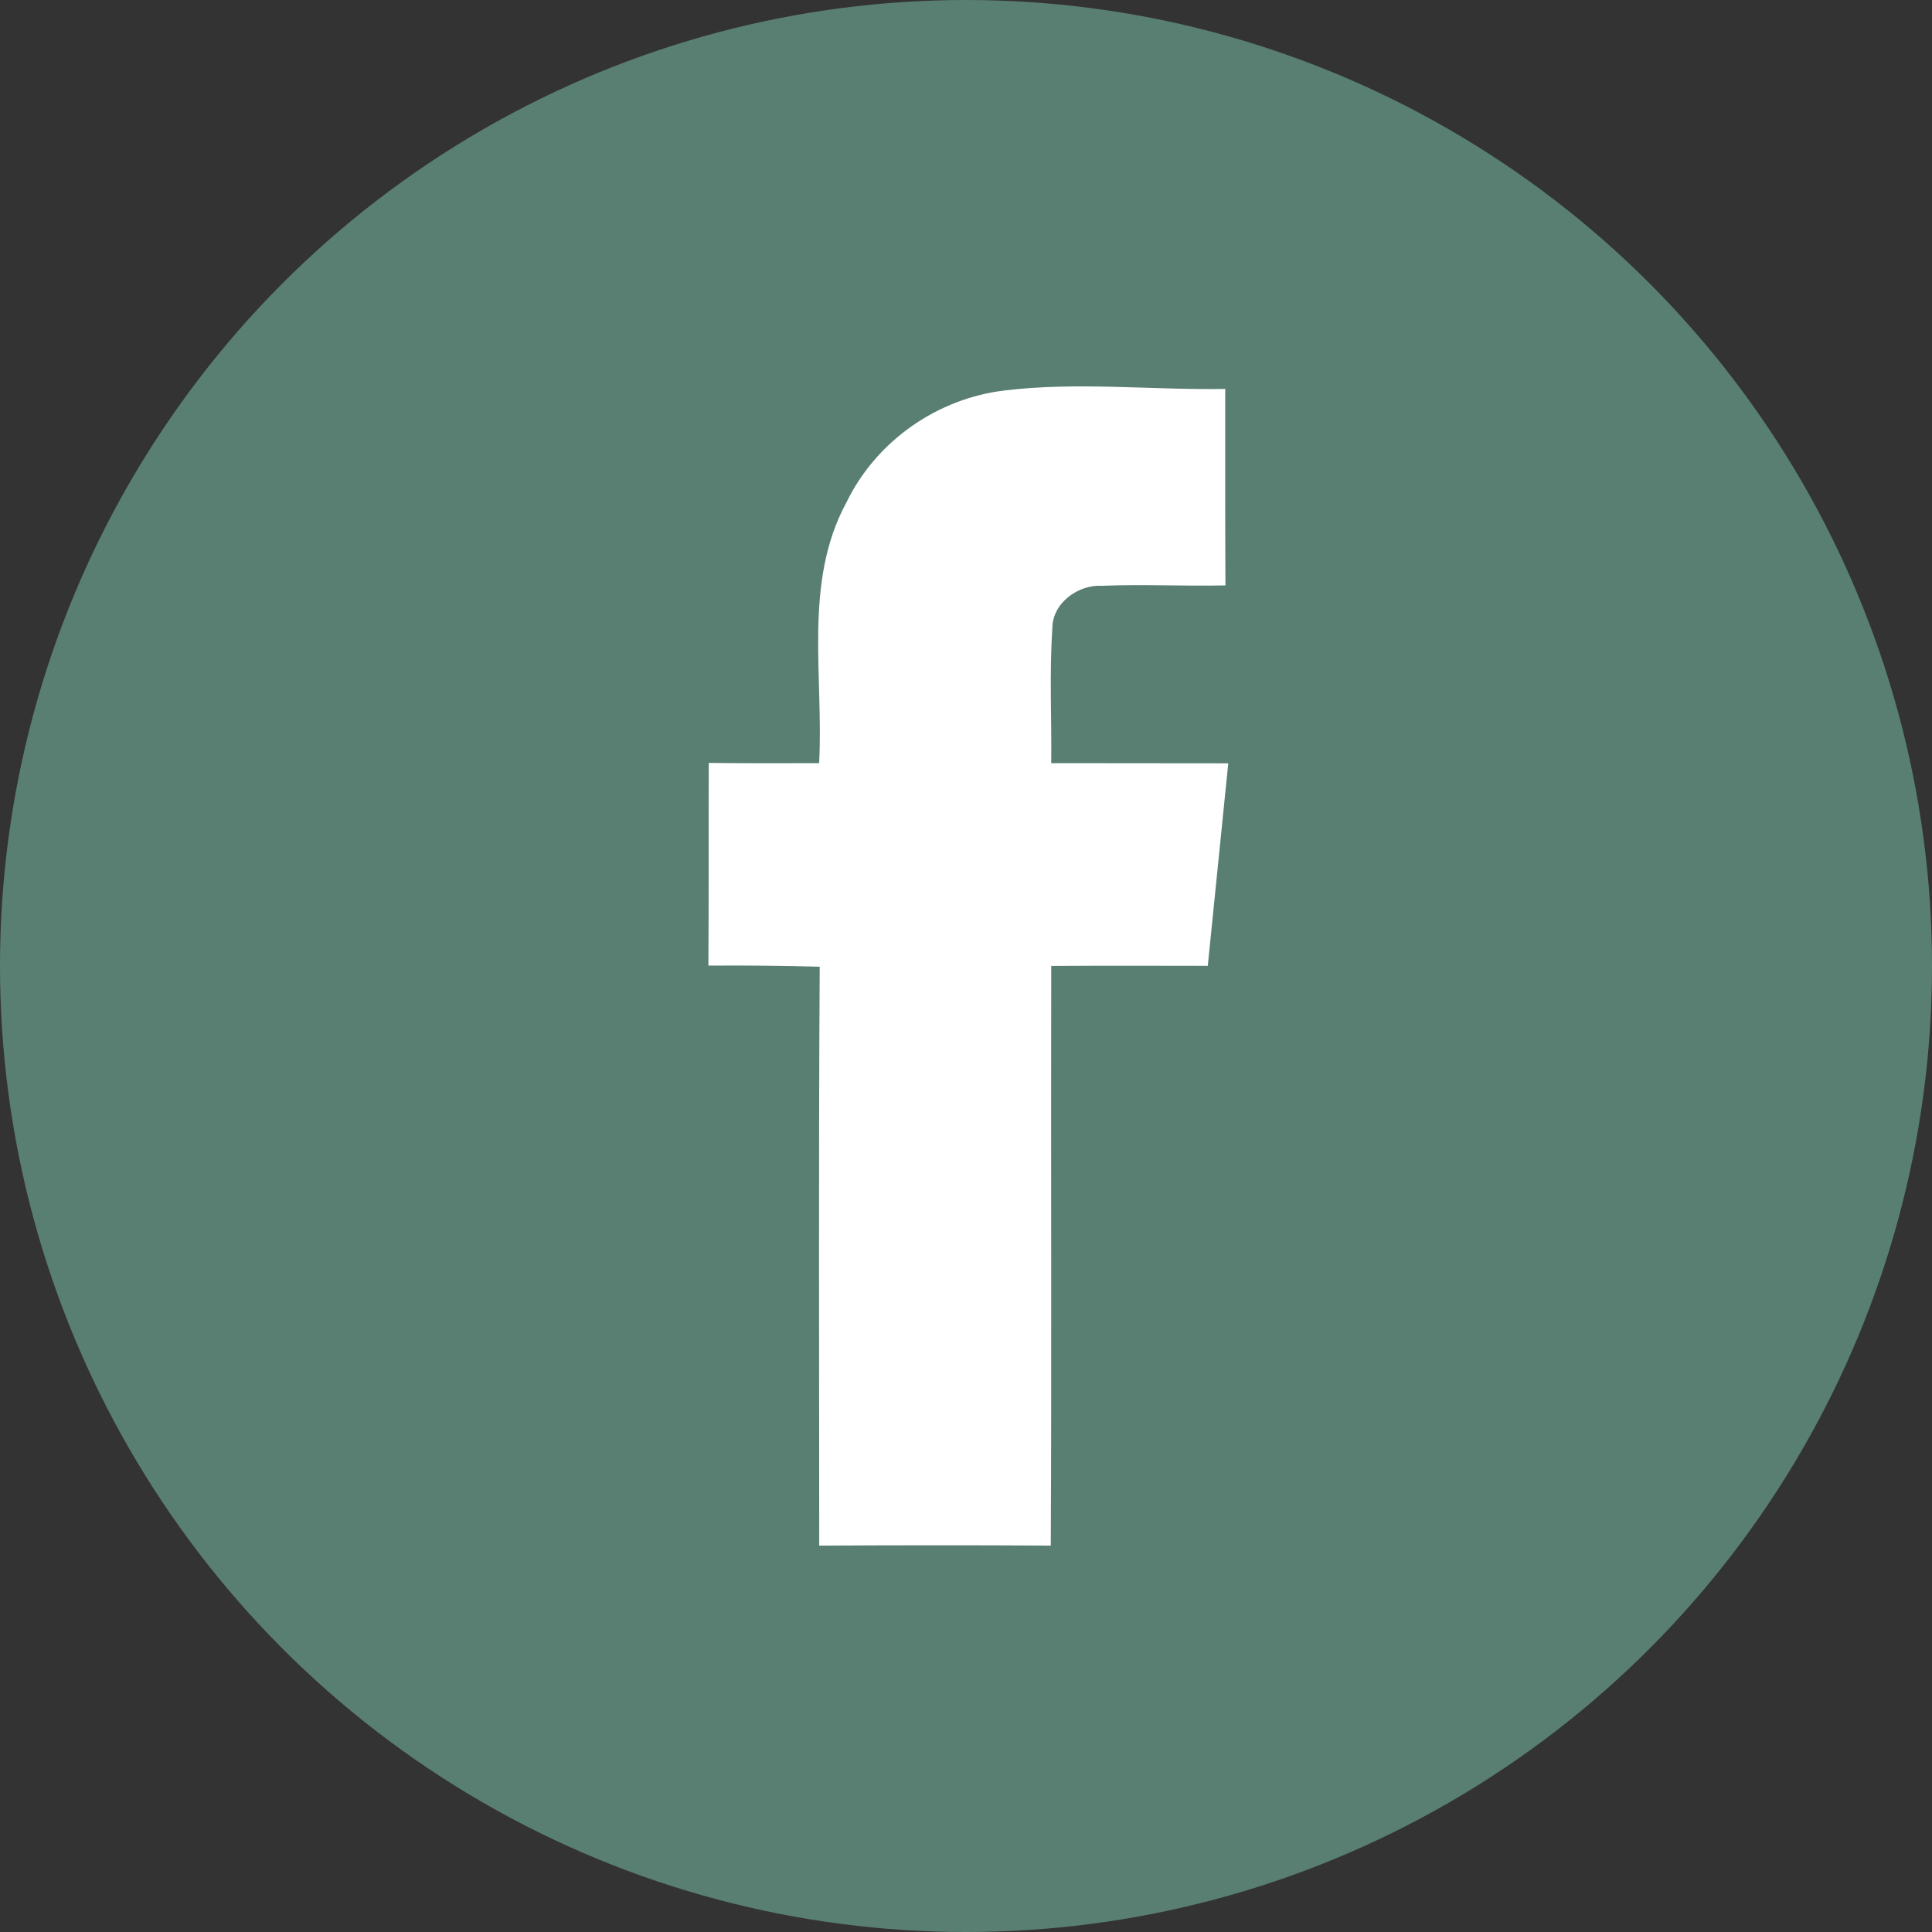 <?xml version="1.0" encoding="UTF-8"?> <svg xmlns="http://www.w3.org/2000/svg" width="35" height="35" viewBox="0 0 35 35" fill="none"><rect x="0" y="0" width="35" height="35" fill="#333333" stroke="none"/> <circle cx="17.5" cy="17.5" r="17.5" fill="#597F72"></circle> <path d="M15.33 9.11C15.876 7.977 16.997 7.213 18.206 7.073C19.531 6.913 20.867 7.069 22.196 7.046C22.196 8.232 22.194 9.417 22.2 10.605C21.454 10.621 20.705 10.583 19.961 10.612C19.538 10.587 19.062 10.921 19.064 11.386C19.01 12.2 19.053 13.012 19.044 13.825C20.114 13.828 21.181 13.825 22.251 13.828C22.126 15.049 22.006 16.273 21.88 17.497C20.935 17.495 19.989 17.493 19.044 17.499C19.036 21 19.053 24.5 19.036 28C17.637 27.991 16.24 27.993 14.841 28C14.841 24.504 14.828 21.009 14.85 17.513C14.178 17.495 13.505 17.488 12.833 17.493C12.842 16.269 12.835 15.045 12.84 13.821C13.505 13.828 14.171 13.828 14.839 13.825C14.924 12.254 14.549 10.553 15.33 9.11Z" fill="white"></path> </svg> 